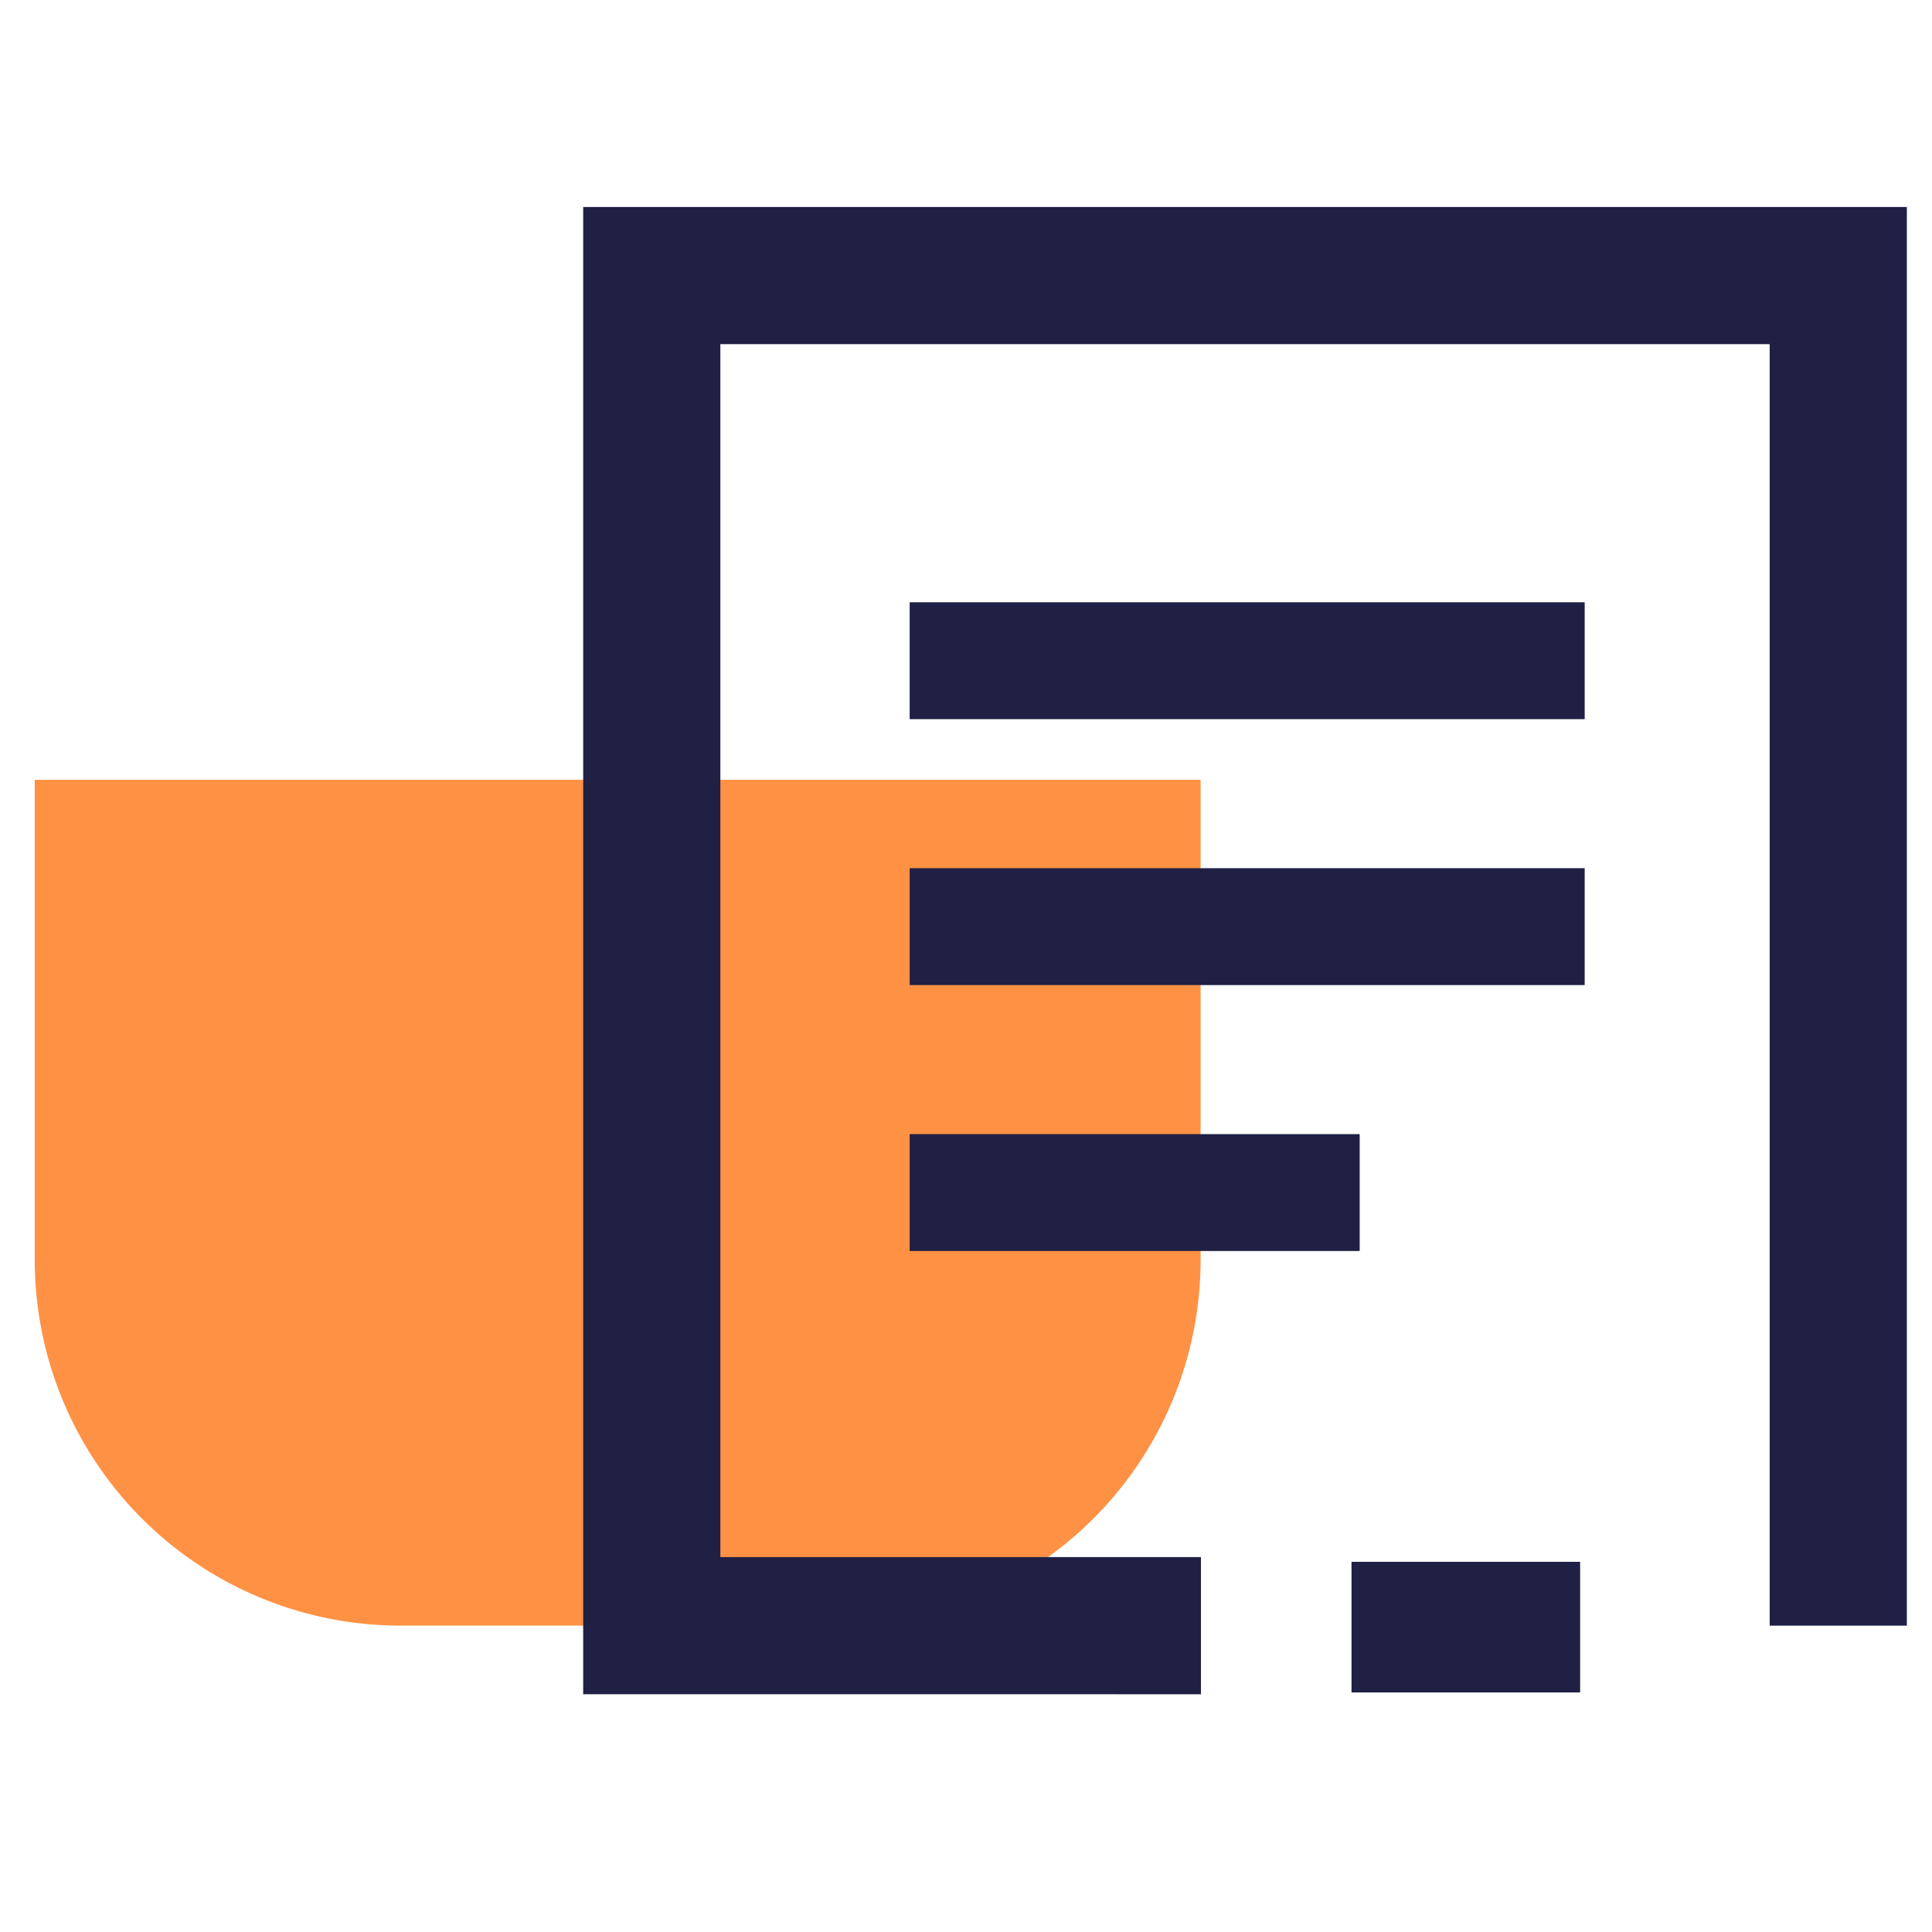 <svg xmlns="http://www.w3.org/2000/svg" width="56" height="56"><defs><style>.b{fill:#1f2044}</style></defs><path d="M1 22.603h33.8v13.916a10.6 10.6 0 01-10.6 10.6H11.607a10.6 10.6 0 01-10.6-10.6V22.603z" fill="#ff9144"/><path class="b" d="M16.904 6v43.109H34.81v-3.976H20.88V9.976h30.415v37.145h3.976V6z"/><path class="b" d="M39.174 45.27h6.627v3.786h-6.627zM26.367 17.457h19.566v3.388H26.367zM26.367 25.165h19.566v3.388H26.367zM26.367 32.873h13.044v3.388H26.367z"/><path fill="none" opacity=".48" d="M0 0h56v56H0z"/></svg>